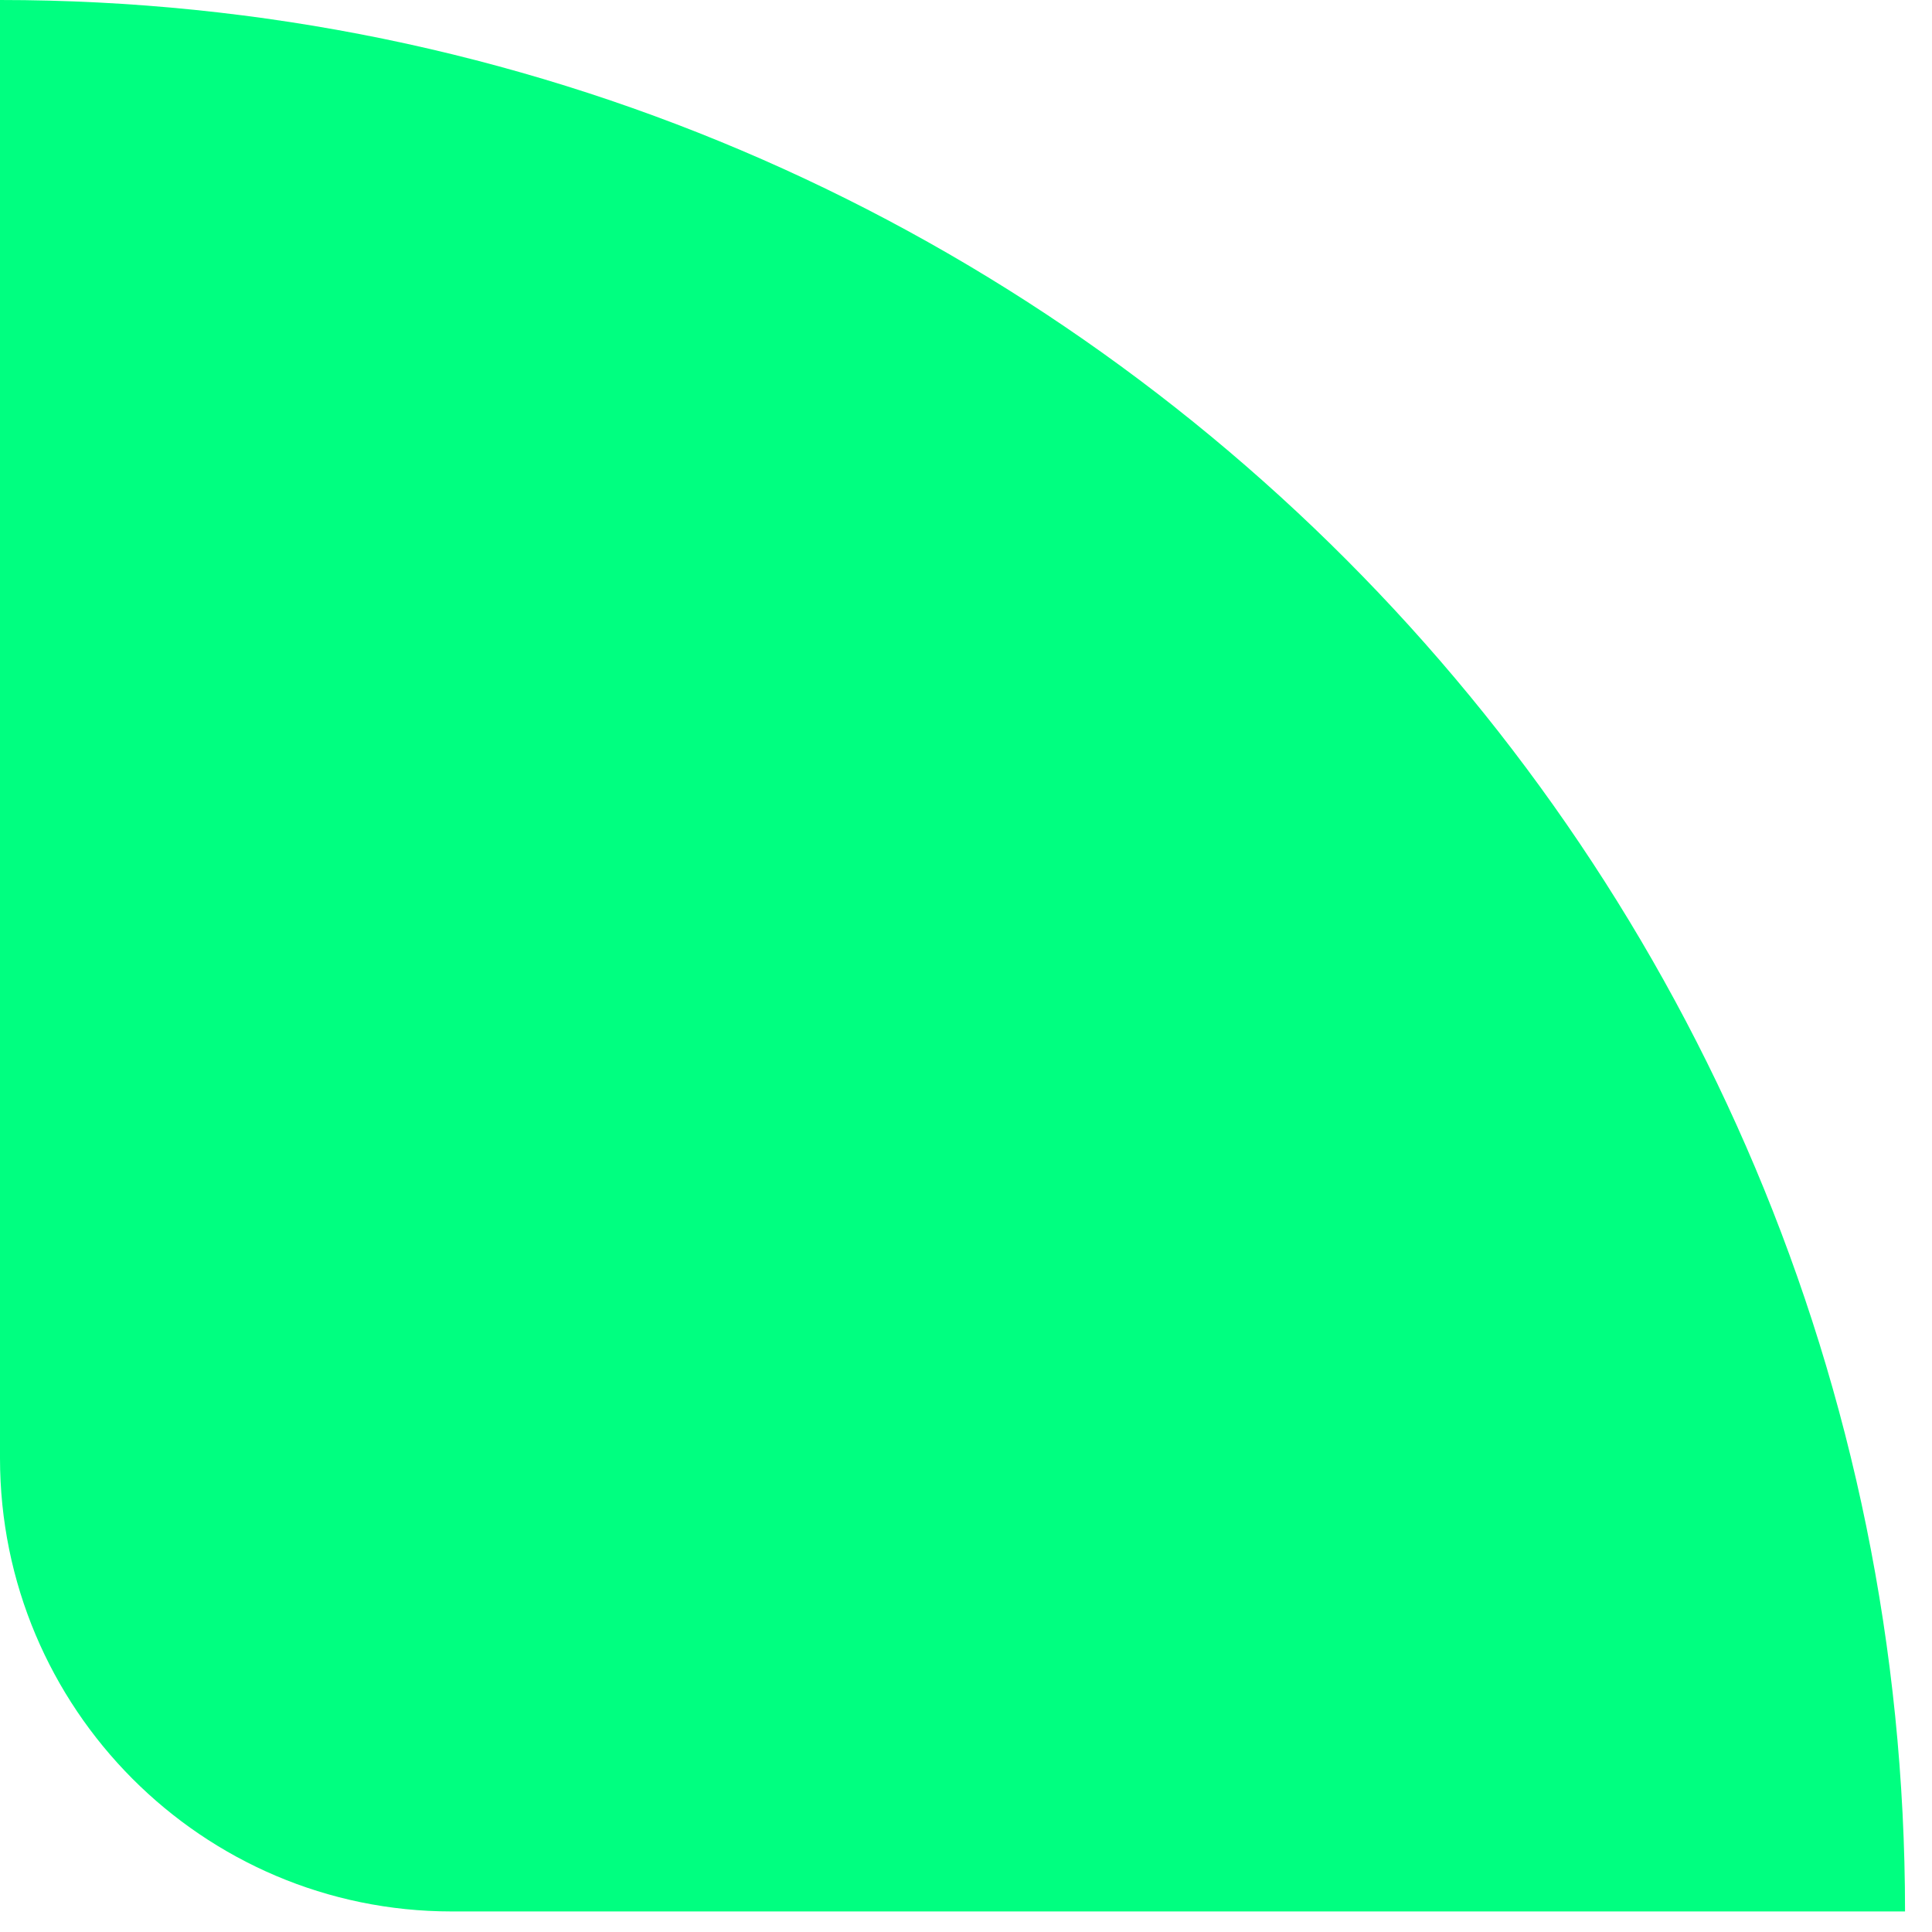 <svg xmlns="http://www.w3.org/2000/svg" width="47" height="47" viewBox="0 0 47 47" fill="none"><path d="M0 0C25.573 0 46.344 20.833 46.344 46.5H10.988C4.922 46.5 0 41.56 0 35.472V0Z" fill="#00FF80"></path></svg>